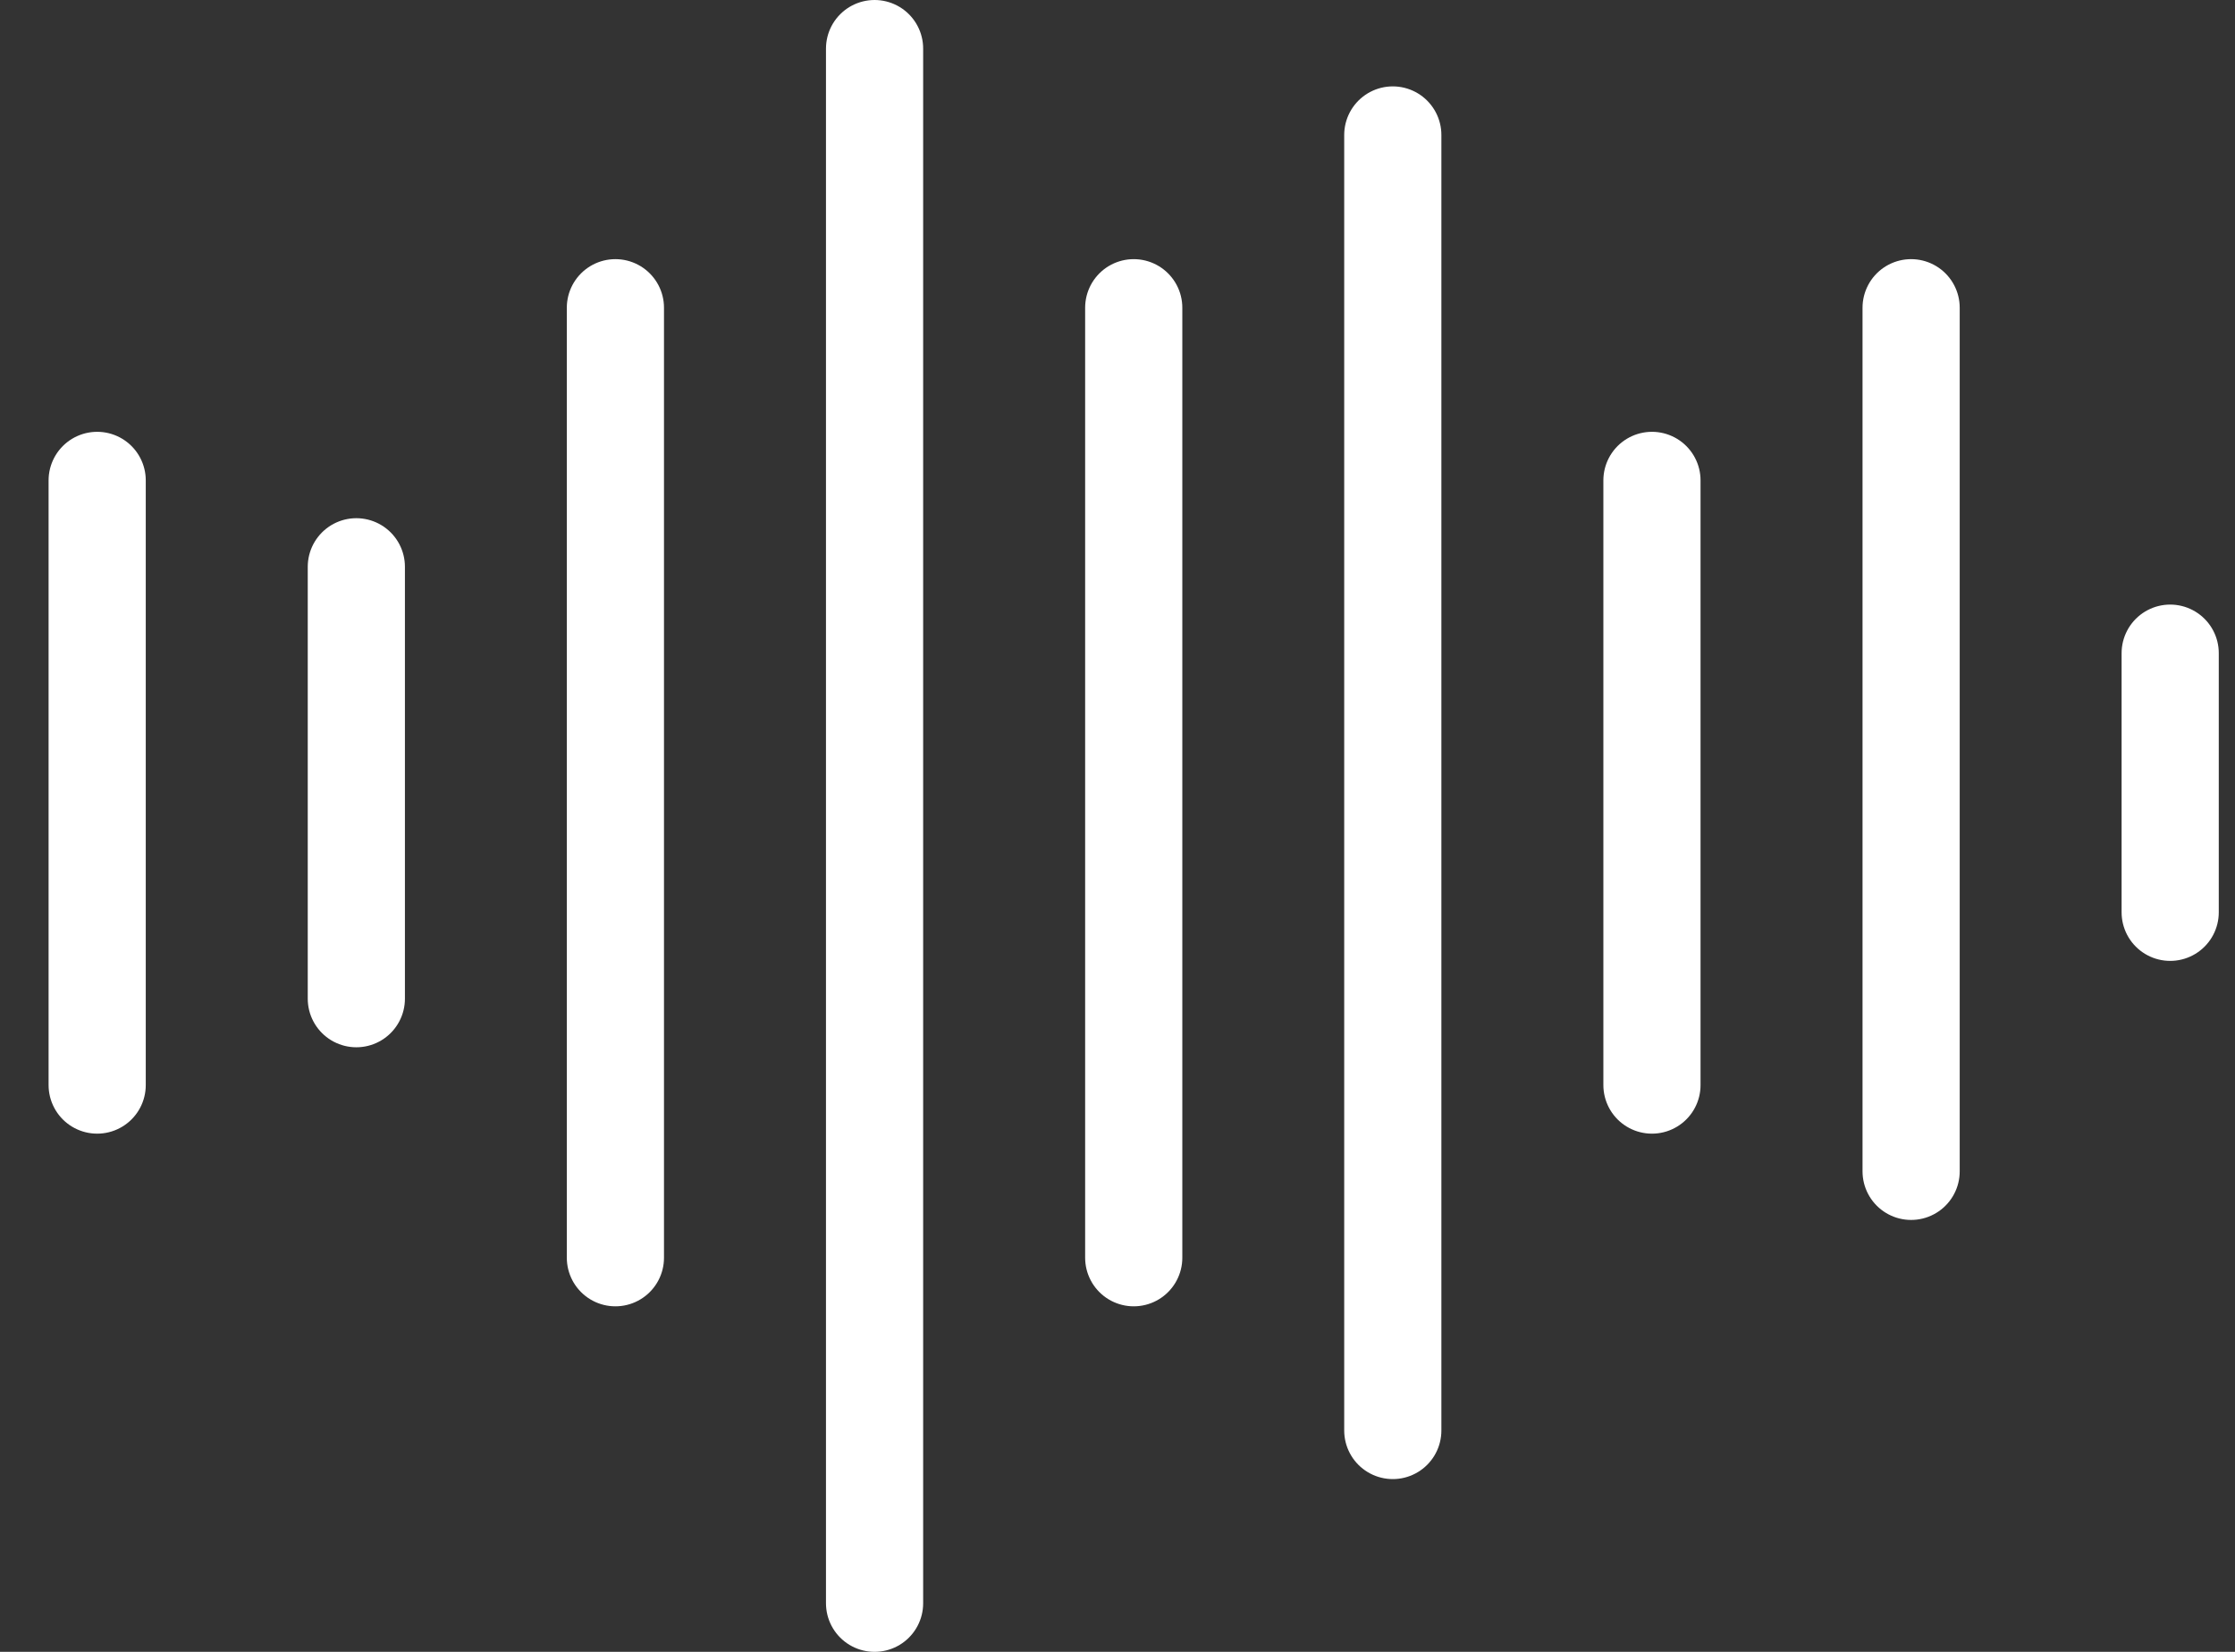 <svg width="23" height="17" viewBox="0 0 23 17" fill="none" xmlns="http://www.w3.org/2000/svg">
<rect x="0" y="0" width="23" height="17" fill="#333333" stroke="none"/>
<g id="Group 26665">
<path id="Line 615" d="M1 4.944L1 11.167" stroke="white" stroke-linecap="round"/>
<path id="Line 621" d="M17 4.944L17 11.167" stroke="white" stroke-linecap="round"/>
<path id="Line 616" d="M3.667 5.833L3.667 10.278" stroke="white" stroke-linecap="round"/>
<path id="Line 623" d="M22.333 6.722L22.333 9.389" stroke="white" stroke-linecap="round"/>
<path id="Line 617" d="M6.333 3.167L6.333 12.944" stroke="white" stroke-linecap="round"/>
<path id="Line 620" d="M14.333 1.389L14.333 14.722" stroke="white" stroke-linecap="round"/>
<path id="Line 619" d="M11.667 3.167L11.667 12.944" stroke="white" stroke-linecap="round"/>
<path id="Line 622" d="M19.667 3.167L19.667 12.055" stroke="white" stroke-linecap="round"/>
<path id="Line 618" d="M9 0.5L9 16.5" stroke="white" stroke-linecap="round"/>
</g>
</svg>
